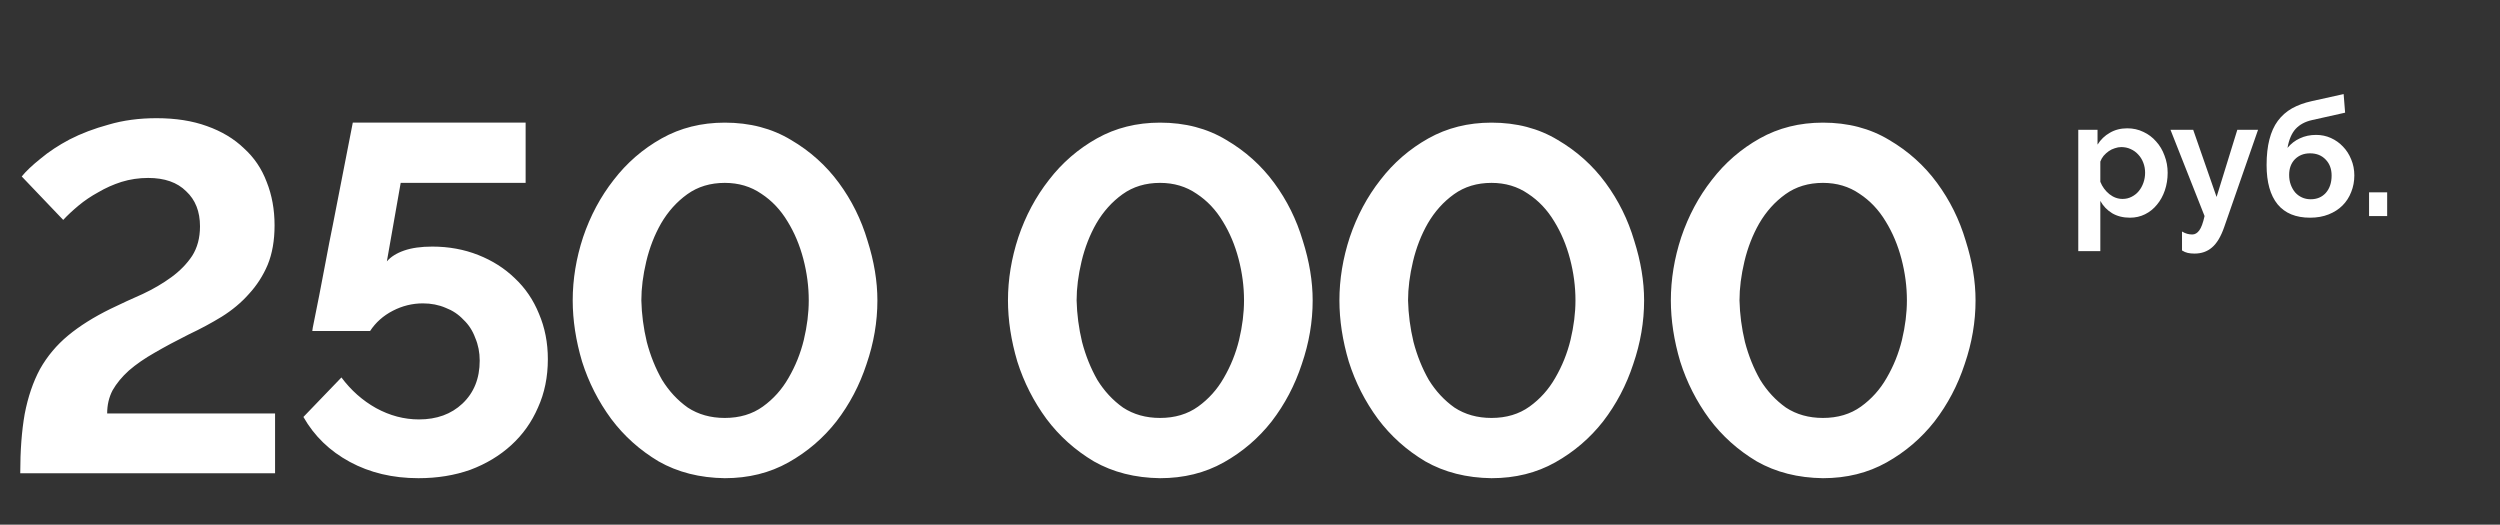 <?xml version="1.0" encoding="UTF-8"?> <svg xmlns="http://www.w3.org/2000/svg" width="243" height="51" viewBox="0 0 243 51" fill="none"><rect x="0" y="0" width="243" height="51" fill="#333333" stroke="none"/><path d="M1.968 46C1.968 43.792 2.112 41.872 2.4 40.24C2.72 38.576 3.216 37.12 3.888 35.872C4.592 34.624 5.504 33.536 6.624 32.608C7.744 31.68 9.12 30.816 10.752 30.016C11.808 29.504 12.848 29.024 13.872 28.576C14.896 28.096 15.824 27.552 16.656 26.944C17.488 26.336 18.16 25.648 18.672 24.88C19.184 24.08 19.44 23.12 19.44 22C19.44 20.56 18.992 19.424 18.096 18.592C17.232 17.728 16 17.296 14.4 17.296C13.504 17.296 12.64 17.424 11.808 17.68C11.008 17.936 10.256 18.272 9.552 18.688C8.848 19.072 8.208 19.504 7.632 19.984C7.056 20.464 6.56 20.928 6.144 21.376L2.112 17.152C2.528 16.64 3.136 16.064 3.936 15.424C4.736 14.752 5.68 14.128 6.768 13.552C7.888 12.976 9.152 12.496 10.56 12.112C11.968 11.696 13.52 11.488 15.216 11.488C17.072 11.488 18.704 11.744 20.112 12.256C21.552 12.768 22.752 13.488 23.712 14.416C24.704 15.312 25.44 16.4 25.92 17.68C26.432 18.96 26.688 20.368 26.688 21.904C26.688 23.376 26.464 24.656 26.016 25.744C25.568 26.8 24.96 27.744 24.192 28.576C23.456 29.408 22.576 30.144 21.552 30.784C20.56 31.392 19.488 31.968 18.336 32.512C17.12 33.12 16.016 33.712 15.024 34.288C14.064 34.832 13.232 35.408 12.528 36.016C11.856 36.624 11.328 37.264 10.944 37.936C10.592 38.608 10.416 39.36 10.416 40.192H26.736V46H1.968ZM42.019 23.968C43.619 23.968 45.107 24.24 46.483 24.784C47.859 25.328 49.043 26.08 50.035 27.04C51.059 28 51.843 29.152 52.387 30.496C52.963 31.84 53.251 33.312 53.251 34.912C53.251 36.64 52.931 38.208 52.291 39.616C51.683 41.024 50.819 42.24 49.699 43.264C48.579 44.288 47.251 45.088 45.715 45.664C44.179 46.208 42.499 46.48 40.675 46.48C38.179 46.48 35.955 45.952 34.003 44.896C32.051 43.84 30.547 42.384 29.491 40.528L33.187 36.688C34.115 37.936 35.235 38.928 36.547 39.664C37.891 40.4 39.283 40.768 40.723 40.768C42.451 40.768 43.859 40.256 44.947 39.232C46.067 38.176 46.627 36.784 46.627 35.056C46.627 34.256 46.483 33.52 46.195 32.848C45.939 32.144 45.555 31.552 45.043 31.072C44.563 30.56 43.987 30.176 43.315 29.92C42.643 29.632 41.907 29.488 41.107 29.488C40.083 29.488 39.107 29.728 38.179 30.208C37.251 30.688 36.515 31.344 35.971 32.176H30.355C30.355 32.08 30.419 31.728 30.547 31.12C30.675 30.48 30.835 29.68 31.027 28.72C31.219 27.728 31.427 26.64 31.651 25.456C31.875 24.24 32.115 23.008 32.371 21.76C32.947 18.848 33.587 15.568 34.291 11.92H51.091V17.776H38.947L37.603 25.408C37.987 24.96 38.547 24.608 39.283 24.352C40.019 24.096 40.931 23.968 42.019 23.968ZM70.451 46.48C68.019 46.448 65.875 45.904 64.019 44.848C62.195 43.76 60.659 42.384 59.411 40.72C58.163 39.024 57.219 37.168 56.579 35.152C55.971 33.104 55.667 31.12 55.667 29.2C55.667 27.152 56.003 25.104 56.675 23.056C57.379 20.976 58.371 19.12 59.651 17.488C60.931 15.824 62.483 14.48 64.307 13.456C66.131 12.432 68.179 11.92 70.451 11.92C72.883 11.92 75.027 12.48 76.883 13.6C78.739 14.688 80.291 16.08 81.539 17.776C82.787 19.472 83.715 21.344 84.323 23.392C84.963 25.408 85.283 27.344 85.283 29.2C85.283 31.28 84.931 33.344 84.227 35.392C83.555 37.44 82.579 39.296 81.299 40.96C80.019 42.592 78.467 43.92 76.643 44.944C74.819 45.968 72.755 46.48 70.451 46.48ZM62.339 29.2C62.371 30.544 62.547 31.888 62.867 33.232C63.219 34.576 63.715 35.808 64.355 36.928C65.027 38.016 65.859 38.912 66.851 39.616C67.875 40.288 69.075 40.624 70.451 40.624C71.891 40.624 73.123 40.256 74.147 39.52C75.171 38.784 76.003 37.856 76.643 36.736C77.315 35.584 77.811 34.352 78.131 33.04C78.451 31.696 78.611 30.416 78.611 29.2C78.611 27.856 78.435 26.512 78.083 25.168C77.731 23.824 77.219 22.608 76.547 21.52C75.875 20.4 75.027 19.504 74.003 18.832C72.979 18.128 71.795 17.776 70.451 17.776C69.043 17.776 67.827 18.144 66.803 18.88C65.779 19.616 64.931 20.56 64.259 21.712C63.619 22.832 63.139 24.064 62.819 25.408C62.499 26.752 62.339 28.016 62.339 29.2ZM112.759 46.48C110.327 46.448 108.183 45.904 106.327 44.848C104.503 43.76 102.967 42.384 101.719 40.72C100.471 39.024 99.527 37.168 98.887 35.152C98.279 33.104 97.975 31.12 97.975 29.2C97.975 27.152 98.311 25.104 98.983 23.056C99.687 20.976 100.679 19.12 101.959 17.488C103.239 15.824 104.791 14.48 106.615 13.456C108.439 12.432 110.487 11.92 112.759 11.92C115.191 11.92 117.335 12.48 119.191 13.6C121.047 14.688 122.599 16.08 123.847 17.776C125.095 19.472 126.023 21.344 126.631 23.392C127.271 25.408 127.591 27.344 127.591 29.2C127.591 31.28 127.239 33.344 126.535 35.392C125.863 37.44 124.887 39.296 123.607 40.96C122.327 42.592 120.775 43.92 118.951 44.944C117.127 45.968 115.063 46.48 112.759 46.48ZM104.647 29.2C104.679 30.544 104.855 31.888 105.175 33.232C105.527 34.576 106.023 35.808 106.663 36.928C107.335 38.016 108.167 38.912 109.159 39.616C110.183 40.288 111.383 40.624 112.759 40.624C114.199 40.624 115.431 40.256 116.455 39.52C117.479 38.784 118.311 37.856 118.951 36.736C119.623 35.584 120.119 34.352 120.439 33.04C120.759 31.696 120.919 30.416 120.919 29.2C120.919 27.856 120.743 26.512 120.391 25.168C120.039 23.824 119.527 22.608 118.855 21.52C118.183 20.4 117.335 19.504 116.311 18.832C115.287 18.128 114.103 17.776 112.759 17.776C111.351 17.776 110.135 18.144 109.111 18.88C108.087 19.616 107.239 20.56 106.567 21.712C105.927 22.832 105.447 24.064 105.127 25.408C104.807 26.752 104.647 28.016 104.647 29.2ZM144.975 46.48C142.543 46.448 140.399 45.904 138.543 44.848C136.719 43.76 135.183 42.384 133.935 40.72C132.687 39.024 131.743 37.168 131.103 35.152C130.495 33.104 130.191 31.12 130.191 29.2C130.191 27.152 130.527 25.104 131.199 23.056C131.903 20.976 132.895 19.12 134.175 17.488C135.455 15.824 137.007 14.48 138.831 13.456C140.655 12.432 142.703 11.92 144.975 11.92C147.407 11.92 149.551 12.48 151.407 13.6C153.263 14.688 154.815 16.08 156.063 17.776C157.311 19.472 158.239 21.344 158.847 23.392C159.487 25.408 159.807 27.344 159.807 29.2C159.807 31.28 159.455 33.344 158.751 35.392C158.079 37.44 157.103 39.296 155.823 40.96C154.543 42.592 152.991 43.92 151.167 44.944C149.343 45.968 147.279 46.48 144.975 46.48ZM136.863 29.2C136.895 30.544 137.071 31.888 137.391 33.232C137.743 34.576 138.239 35.808 138.879 36.928C139.551 38.016 140.383 38.912 141.375 39.616C142.399 40.288 143.599 40.624 144.975 40.624C146.415 40.624 147.647 40.256 148.671 39.52C149.695 38.784 150.527 37.856 151.167 36.736C151.839 35.584 152.335 34.352 152.655 33.04C152.975 31.696 153.135 30.416 153.135 29.2C153.135 27.856 152.959 26.512 152.607 25.168C152.255 23.824 151.743 22.608 151.071 21.52C150.399 20.4 149.551 19.504 148.527 18.832C147.503 18.128 146.319 17.776 144.975 17.776C143.567 17.776 142.351 18.144 141.327 18.88C140.303 19.616 139.455 20.56 138.783 21.712C138.143 22.832 137.663 24.064 137.343 25.408C137.023 26.752 136.863 28.016 136.863 29.2ZM177.191 46.48C174.759 46.448 172.615 45.904 170.759 44.848C168.935 43.76 167.399 42.384 166.151 40.72C164.903 39.024 163.959 37.168 163.319 35.152C162.711 33.104 162.407 31.12 162.407 29.2C162.407 27.152 162.743 25.104 163.415 23.056C164.119 20.976 165.111 19.12 166.391 17.488C167.671 15.824 169.223 14.48 171.047 13.456C172.871 12.432 174.919 11.92 177.191 11.92C179.623 11.92 181.767 12.48 183.623 13.6C185.479 14.688 187.031 16.08 188.279 17.776C189.527 19.472 190.455 21.344 191.063 23.392C191.703 25.408 192.023 27.344 192.023 29.2C192.023 31.28 191.671 33.344 190.967 35.392C190.295 37.44 189.319 39.296 188.039 40.96C186.759 42.592 185.207 43.92 183.383 44.944C181.559 45.968 179.495 46.48 177.191 46.48ZM169.079 29.2C169.111 30.544 169.287 31.888 169.607 33.232C169.959 34.576 170.455 35.808 171.095 36.928C171.767 38.016 172.599 38.912 173.591 39.616C174.615 40.288 175.815 40.624 177.191 40.624C178.631 40.624 179.863 40.256 180.887 39.52C181.911 38.784 182.743 37.856 183.383 36.736C184.055 35.584 184.551 34.352 184.871 33.04C185.191 31.696 185.351 30.416 185.351 29.2C185.351 27.856 185.175 26.512 184.823 25.168C184.471 23.824 183.959 22.608 183.287 21.52C182.615 20.4 181.767 19.504 180.743 18.832C179.719 18.128 178.535 17.776 177.191 17.776C175.783 17.776 174.567 18.144 173.543 18.88C172.519 19.616 171.671 20.56 170.999 21.712C170.359 22.832 169.879 24.064 169.559 25.408C169.239 26.752 169.079 28.016 169.079 29.2Z" fill="white"></path><path d="M207.032 21.16C206.371 21.16 205.795 21.016 205.304 20.728C204.813 20.429 204.429 20.029 204.152 19.528V24.408H202.008V12.616H203.88V14.056C204.189 13.565 204.589 13.181 205.08 12.904C205.571 12.616 206.136 12.472 206.776 12.472C207.341 12.472 207.864 12.589 208.344 12.824C208.824 13.048 209.235 13.357 209.576 13.752C209.928 14.136 210.2 14.595 210.392 15.128C210.595 15.651 210.696 16.205 210.696 16.792C210.696 17.4 210.605 17.971 210.424 18.504C210.243 19.037 209.987 19.501 209.656 19.896C209.336 20.291 208.952 20.6 208.504 20.824C208.056 21.048 207.565 21.16 207.032 21.16ZM206.312 19.336C206.632 19.336 206.925 19.267 207.192 19.128C207.469 18.989 207.704 18.803 207.896 18.568C208.088 18.333 208.237 18.061 208.344 17.752C208.451 17.443 208.504 17.123 208.504 16.792C208.504 16.44 208.445 16.115 208.328 15.816C208.211 15.507 208.045 15.24 207.832 15.016C207.629 14.792 207.384 14.616 207.096 14.488C206.819 14.36 206.515 14.296 206.184 14.296C205.981 14.296 205.773 14.333 205.56 14.408C205.347 14.472 205.149 14.568 204.968 14.696C204.787 14.824 204.621 14.973 204.472 15.144C204.333 15.315 204.227 15.501 204.152 15.704V17.672C204.344 18.152 204.637 18.552 205.032 18.872C205.427 19.181 205.853 19.336 206.312 19.336ZM212.091 22.504C212.272 22.611 212.443 22.685 212.603 22.728C212.774 22.771 212.934 22.792 213.083 22.792C213.35 22.792 213.579 22.659 213.771 22.392C213.963 22.136 214.134 21.672 214.283 21L210.971 12.616H213.179L215.451 19.144L217.467 12.616H219.483L216.187 22.088C215.867 23.005 215.472 23.661 215.003 24.056C214.544 24.451 213.979 24.648 213.307 24.648C213.062 24.648 212.843 24.627 212.651 24.584C212.459 24.541 212.272 24.461 212.091 24.344V22.504ZM224.729 11.672C224.057 11.821 223.524 12.109 223.129 12.536C222.745 12.963 222.484 13.576 222.345 14.376C222.676 13.971 223.076 13.661 223.545 13.448C224.015 13.224 224.543 13.112 225.129 13.112C225.641 13.112 226.121 13.213 226.569 13.416C227.017 13.619 227.407 13.896 227.737 14.248C228.079 14.6 228.345 15.016 228.537 15.496C228.74 15.976 228.841 16.493 228.841 17.048C228.841 17.624 228.74 18.163 228.537 18.664C228.345 19.165 228.063 19.603 227.689 19.976C227.327 20.339 226.879 20.627 226.345 20.84C225.812 21.053 225.209 21.16 224.537 21.16C223.151 21.16 222.1 20.728 221.385 19.864C220.671 18.989 220.313 17.715 220.313 16.04C220.313 15.091 220.404 14.264 220.585 13.56C220.767 12.845 221.039 12.243 221.401 11.752C221.775 11.251 222.233 10.845 222.777 10.536C223.332 10.227 223.972 9.992 224.697 9.832L227.801 9.144L227.945 10.952L224.729 11.672ZM222.505 17C222.505 17.352 222.559 17.672 222.665 17.96C222.772 18.248 222.916 18.499 223.097 18.712C223.279 18.915 223.497 19.075 223.753 19.192C224.009 19.309 224.292 19.368 224.601 19.368C225.209 19.368 225.7 19.16 226.073 18.744C226.447 18.317 226.633 17.757 226.633 17.064C226.633 16.424 226.441 15.907 226.057 15.512C225.673 15.107 225.167 14.904 224.537 14.904C223.94 14.904 223.449 15.096 223.065 15.48C222.692 15.864 222.505 16.371 222.505 17ZM230.272 21V18.696H232.032V21H230.272Z" fill="white"></path></svg> 